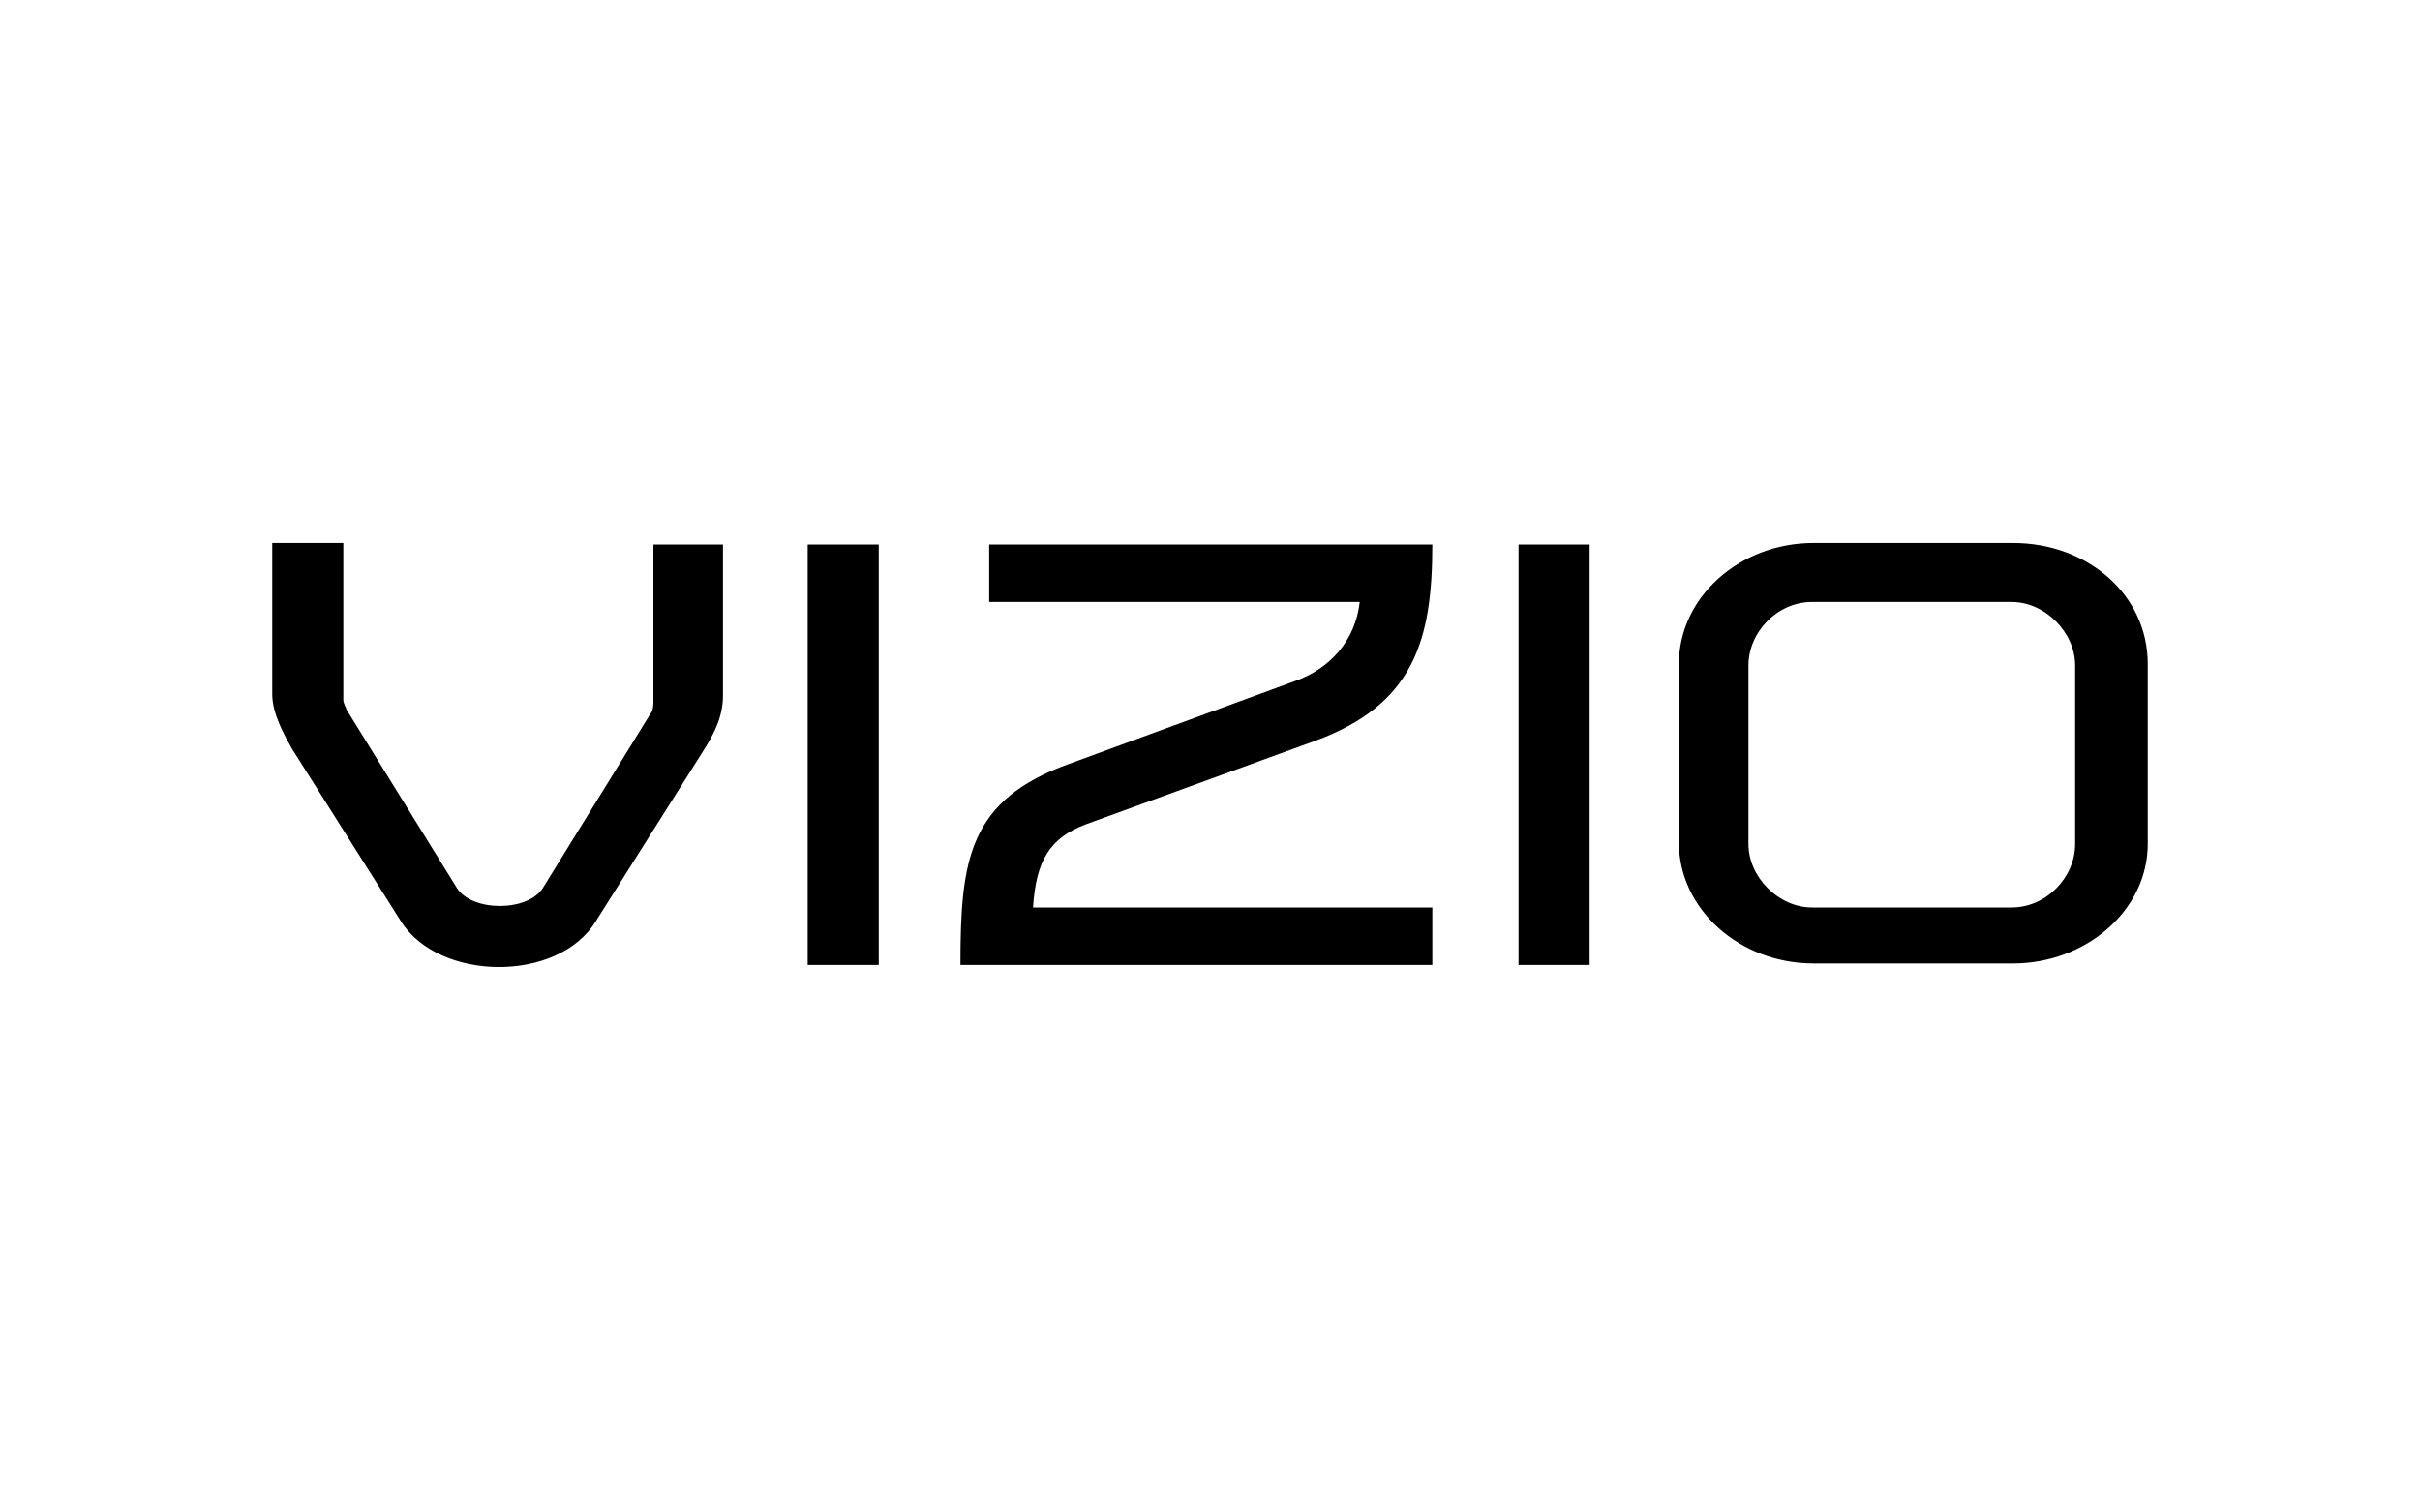 <?xml version="1.0" encoding="UTF-8"?>
<svg id="Layer_1" data-name="Layer 1" xmlns="http://www.w3.org/2000/svg" version="1.1" viewBox="0 0 160 100">
  <defs>
    <style>
      .cls-1 {
        fill: none;
      }

      .cls-1, .cls-2 {
        stroke-width: 0px;
      }

      .cls-2 {
        fill: #000;
        fill-rule: evenodd;
      }
    </style>
  </defs>
  <rect class="cls-1" width="160" height="100"/>
  <g id="Global-Nav-2">
    <g id="HEADER_DESKTOP-2" data-name="HEADER DESKTOP-2">
      <g id="header-2">
        <g id="Vizio_Logo-2" data-name="Vizio Logo-2">
          <path id="Fill-1-2" class="cls-2" d="M137.2,44c0-2.2-2-4.2-4.2-4.2h-13.2c-2.3,0-4.2,2-4.2,4.2v11.8c0,2.2,2,4.2,4.2,4.2h13.2c2.3,0,4.2-2,4.2-4.2v-11.8ZM142,44v11.8c0,4.4-4.1,7.9-8.9,7.9h-13.2c-4.9,0-8.9-3.6-8.9-8v-11.8c0-4.4,4-8,8.9-8h13.2c4.9,0,8.9,3.4,8.9,8h0ZM100.4,63.8h4.7v-27.8h-4.7v27.8ZM71.8,54.5l15.1-5.5c6.6-2.4,7.8-6.7,7.8-13h-29.3v3.8h24.5c-.3,2.6-2,4.4-4.2,5.2l-15,5.5c-6.7,2.4-7.2,6.4-7.2,13.3h31.2v-3.8h-26.4c.2-3.1,1.1-4.6,3.5-5.5h0ZM53.4,63.8h4.7v-27.8h-4.7v27.8ZM43.2,36h4.6v10c0,1.5-.7,2.7-1.4,3.8l-7,11.1c-2.5,4.1-10.4,4-12.9,0l-7.2-11.4c-.5-.9-1.3-2.3-1.3-3.6v-10h4.7v10.4c0,.2.2.5.2.6l7.3,11.8c1,1.6,4.7,1.6,5.7,0l7.1-11.5c.2-.2.2-.7.2-.8v-10.4h0Z"/>
        </g>
      </g>
    </g>
  </g>
</svg>